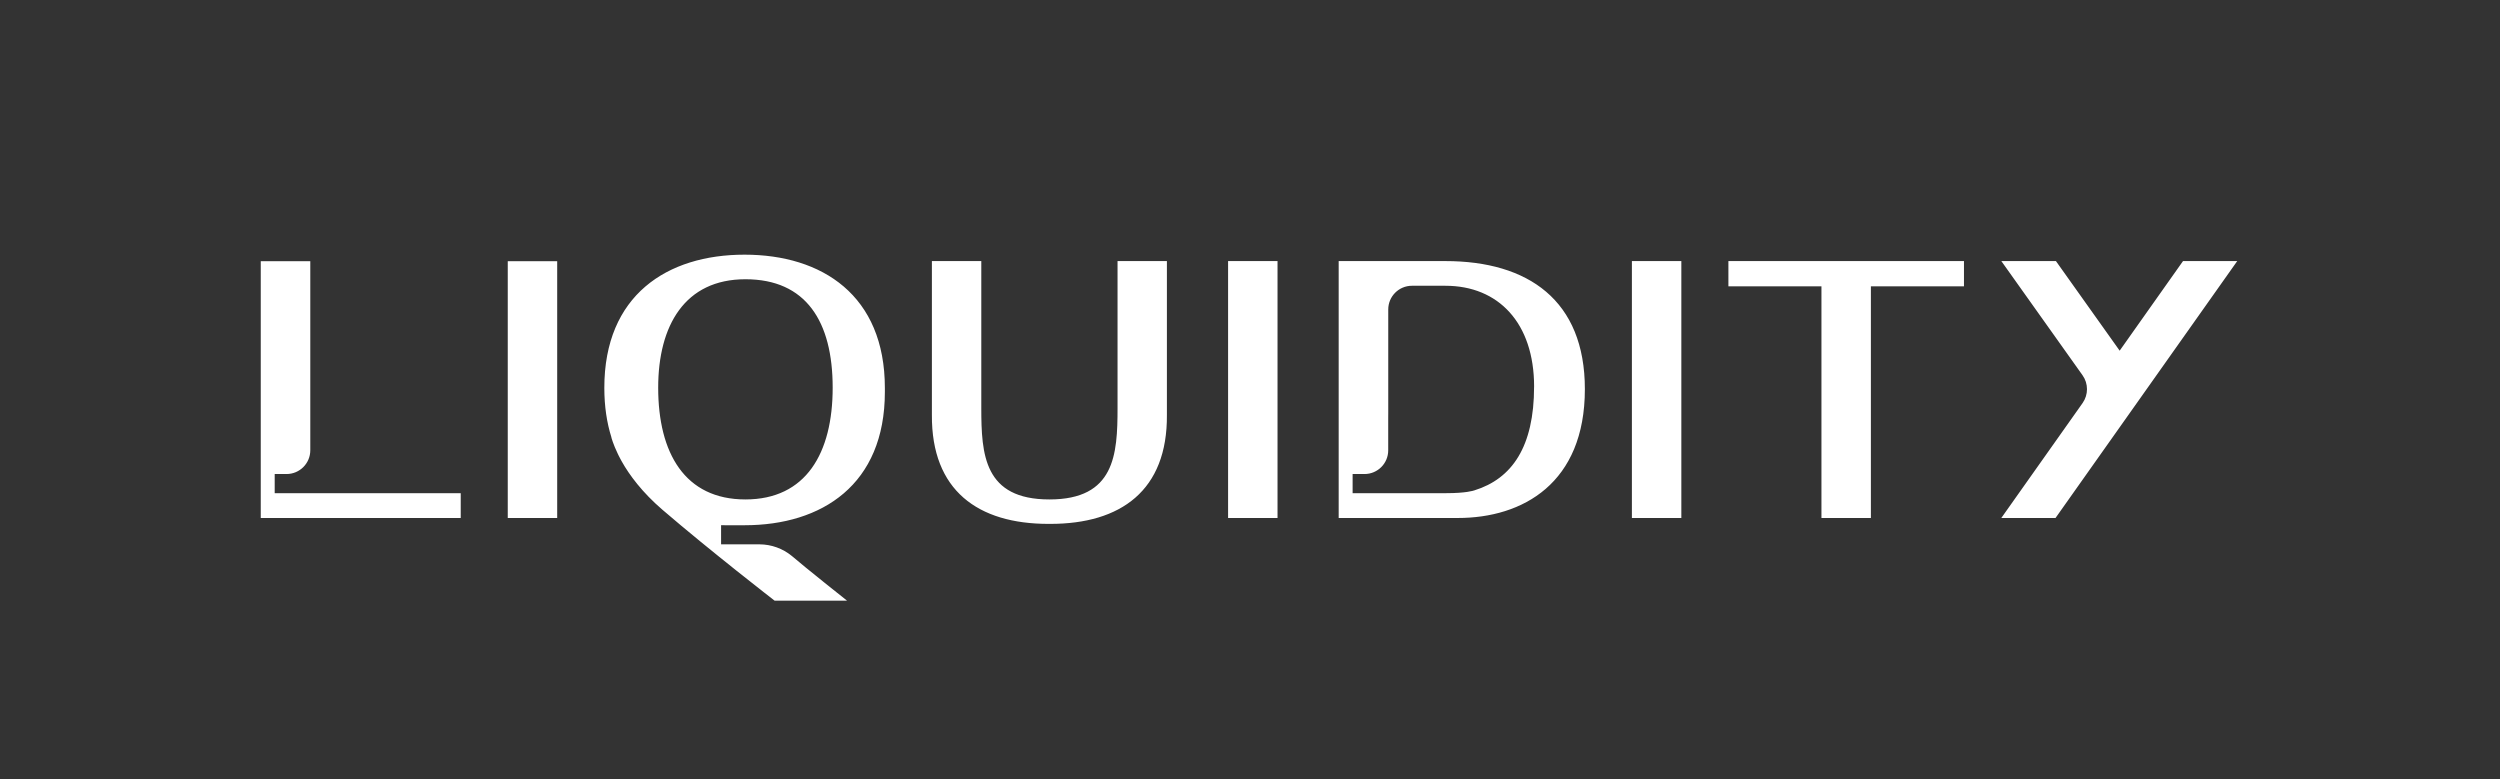 <svg width="2464" height="768" viewBox="0 0 2464 768" fill="none" xmlns="http://www.w3.org/2000/svg">
<rect x="0" y="0" width="2464" height="768" fill="#333333" stroke="none"/>
<path d="M454.093 486.065V510.53H257V257.426H305.826V443.8C305.826 456.72 295.346 467.2 282.427 467.2H270.744V486.065H454.093ZM500.445 510.564H549.168V257.426H500.445V510.564ZM1150.14 257.322H1101.45V402.12C1101.45 448.164 1098.7 492.25 1034.31 492.25C969.914 492.25 967.165 448.199 967.165 402.12V257.322H918.476V408.924C917.927 483.488 964.004 516.337 1033.34 516.337H1035.23C1104.61 516.337 1150.69 483.488 1150.1 408.924V257.322H1150.14ZM1562.05 383.531C1562.05 476.306 1500.79 510.53 1436.88 510.53H1319.4V257.322H1424.64C1506.01 257.322 1562.05 295.841 1562.05 383.531ZM1512.02 381.091C1512.02 318.142 1476.7 281.65 1424.64 281.65H1391.62C1378.7 281.65 1368.26 292.13 1368.26 305.016V406.553C1368.26 408.374 1368.26 410.126 1368.22 411.913V443.869C1368.22 456.755 1357.78 467.2 1344.89 467.2H1333.14V486.065H1350.94C1350.94 486.065 1351.04 486.065 1351.08 486.065H1425.6C1444.64 486.065 1451.96 483.694 1453.23 483.281C1490.17 471.805 1511.99 440.433 1511.99 381.091H1512.02ZM1210.4 510.564H1259.13V257.322H1210.4V510.564ZM1703.51 282.234H1795.22V510.564H1843.95V282.234H1935.69V257.322H1703.51V282.234ZM2151.58 257.322L2089.14 345.631L2026.33 257.322H1972.52L2052.55 369.855C2058.39 378.068 2058.39 389.063 2052.58 397.275L1972.49 510.53H2025.92L2205.01 257.322H2151.58ZM1608.4 510.564H1657.13V257.322H1608.4V510.564ZM820.686 382.088C820.686 316.802 794.4 275.225 734.681 275.225C674.963 275.225 648.711 320.856 648.711 382.088C648.711 446.618 674.997 492.25 734.681 492.25C794.366 492.25 820.686 446.652 820.686 382.088ZM714.237 517.642C714.237 517.642 714.237 517.642 710.698 517.642V536.507H748.701C760.246 536.575 771.447 540.596 780.415 547.949C792.716 558.601 834.808 592 834.808 592H763.441C763.441 592 701.042 543.791 652.903 502.42C633.077 485.377 620.329 468.266 612.804 454.796C612.392 454.04 611.98 453.284 611.567 452.528C610.88 451.257 610.227 449.985 609.643 448.817C609.437 448.37 609.196 447.924 608.99 447.477C604.18 437.512 602.565 431.087 602.565 431.087H602.633C598.098 416.758 595.624 400.54 595.624 382.363C595.555 290.996 657.473 251 733.822 251C810.172 251 872.124 290.996 872.124 382.397V386.28C872.124 477.646 810.206 517.677 733.822 517.677H714.237V517.642Z" fill="white"/>
</svg>
